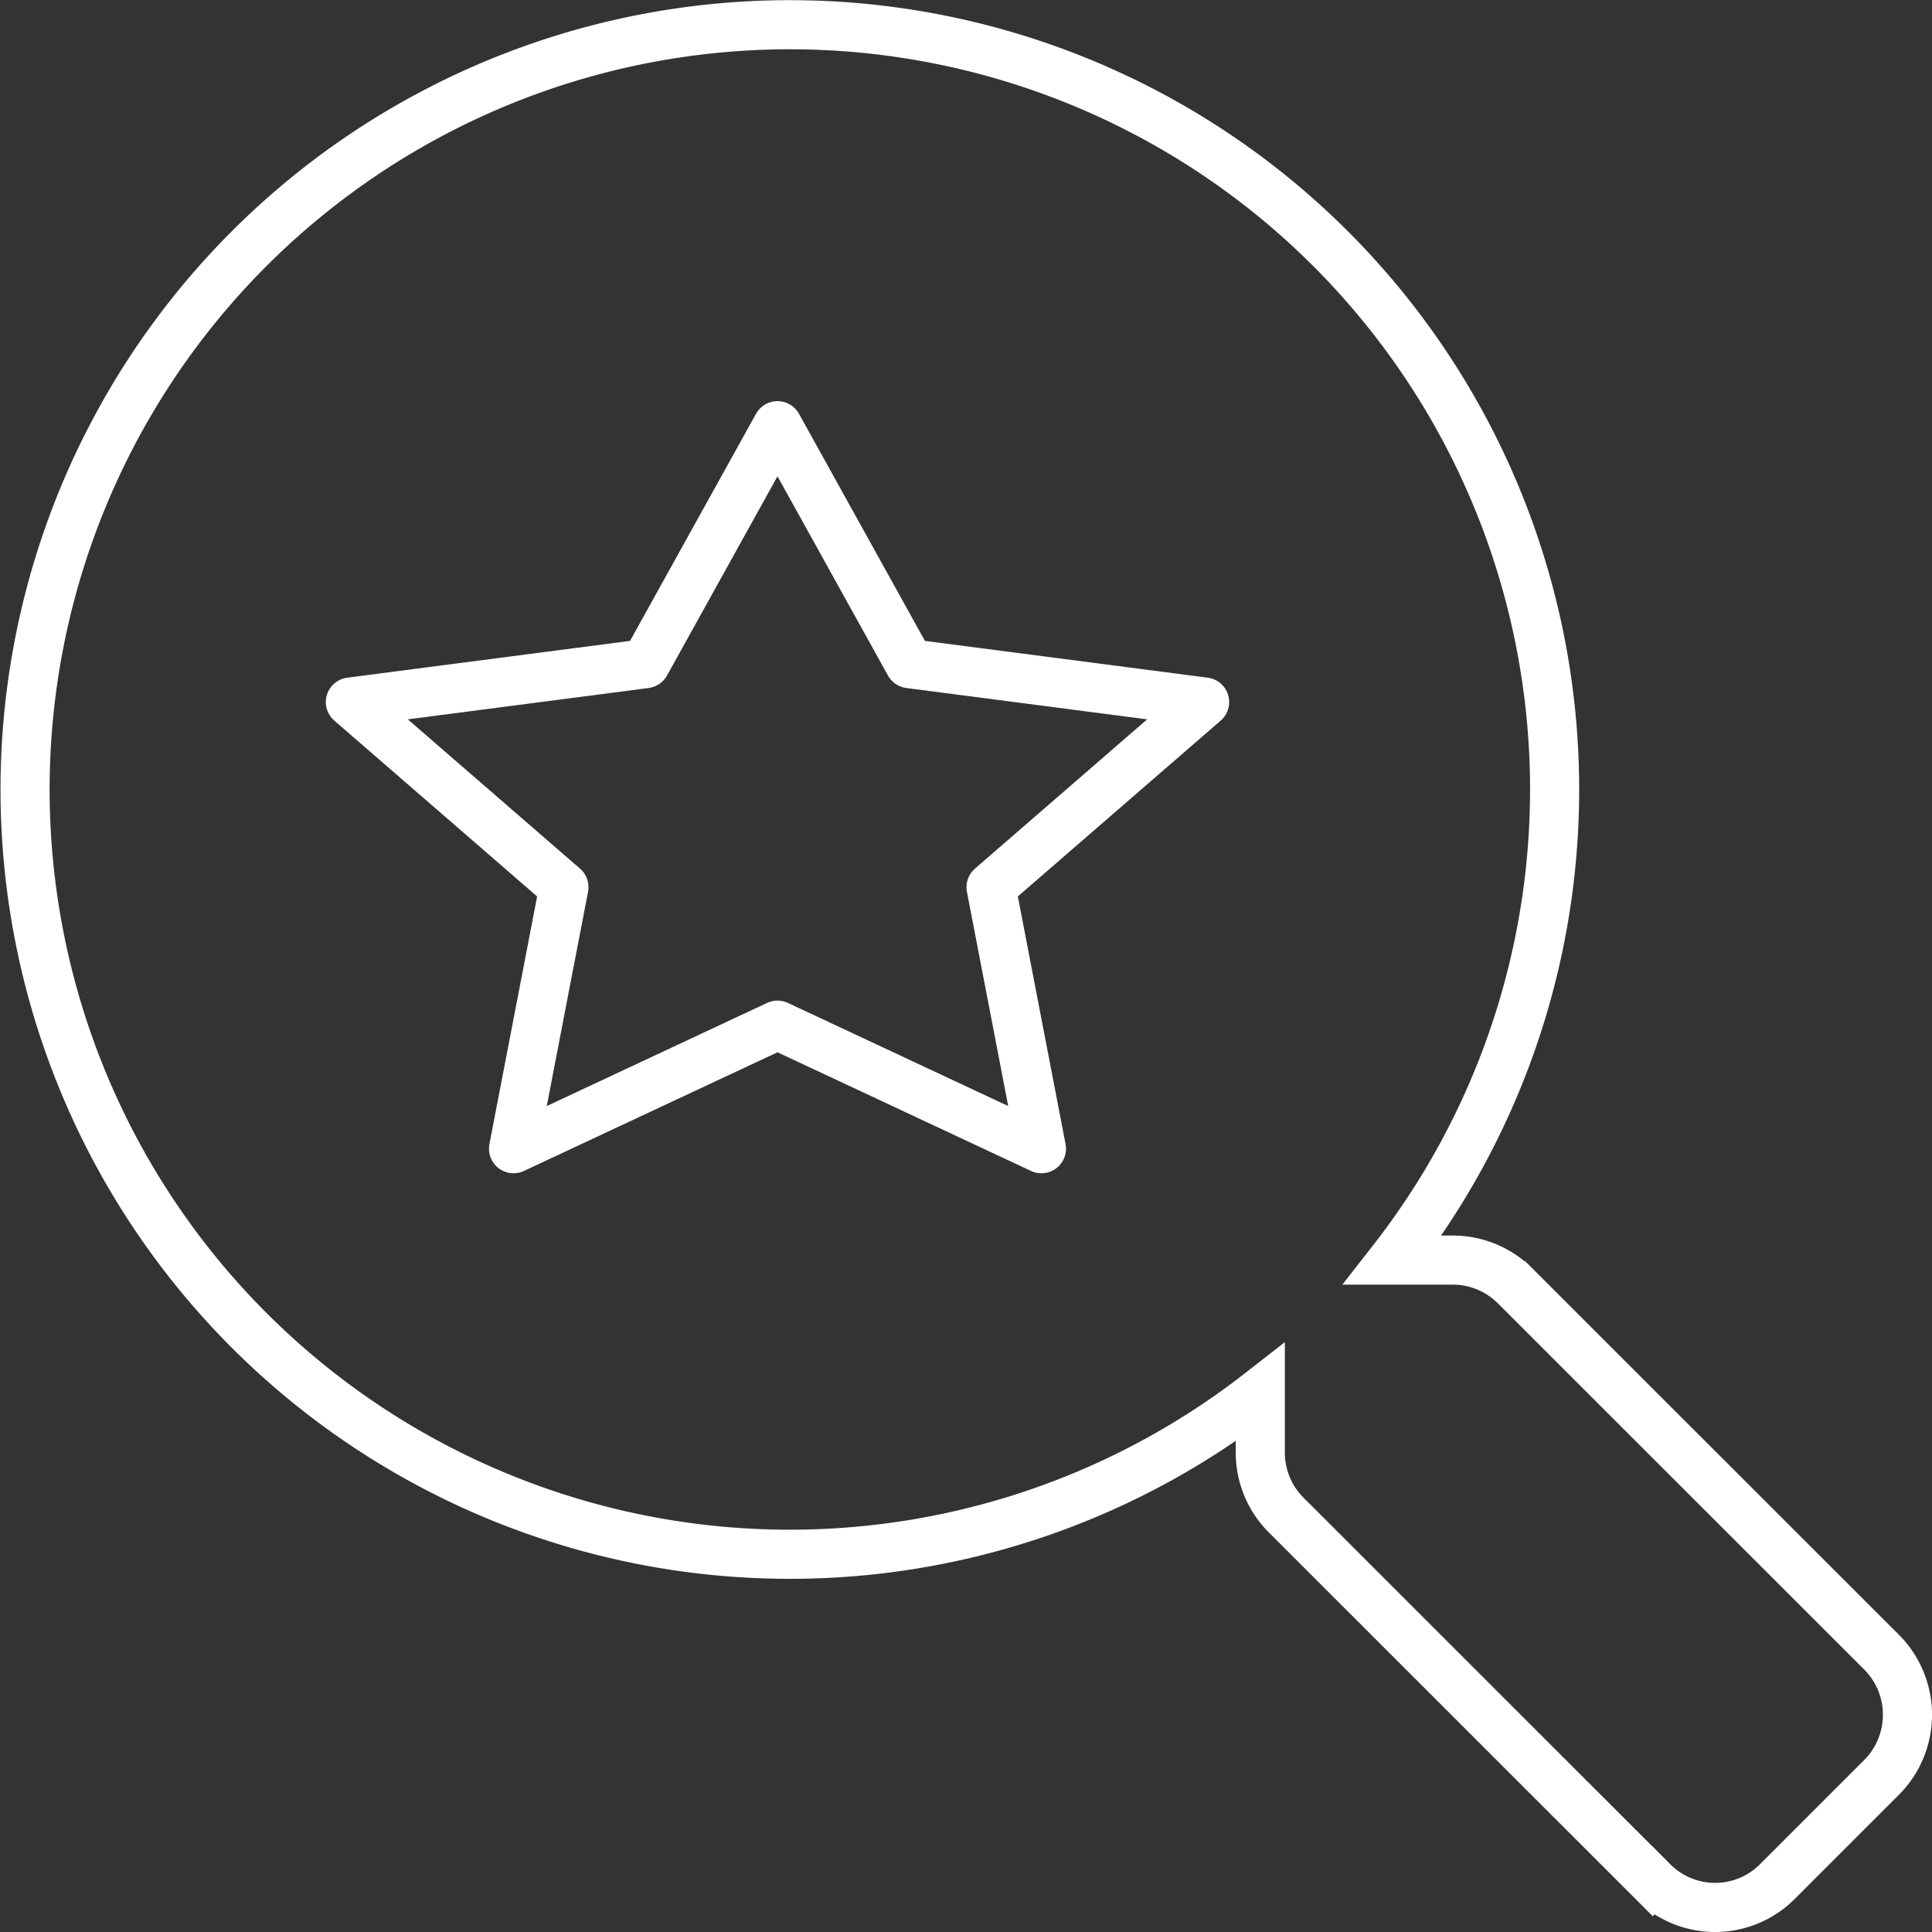 <svg xmlns="http://www.w3.org/2000/svg" width="118.001" height="118" viewBox="0 0 118.001 118">
    <rect x="0" y="0" width="118.001" height="118" fill="#333333" stroke="none"/>
    <g id="prefix__search-star" fill="none" stroke="#fff" stroke-width="3px" transform="translate(-1500.1 -456.5)">
        <path id="prefix__Icon_awesome-search-location" d="M113.437 99.426l-22.4-22.391a5.387 5.387 0 0 0-3.818-1.572h-3.658a46.71 46.71 0 1 0-8.086 8.084v3.661a5.387 5.387 0 0 0 1.572 3.818l22.4 22.391a5.368 5.368 0 0 0 7.614 0l6.356-6.356a5.413 5.413 0 0 0 .022-7.634z" data-name="Icon awesome-search-location" transform="translate(1501.6 458)"/>
        <path id="prefix__Icon_feather-star" stroke-linecap="round" stroke-linejoin="round" d="M29.087 3l8.061 14.534 18.026 2.345L42.13 31.186l3.078 15.974-16.121-7.546-16.122 7.546 3.078-15.974L3 19.879l18.026-2.345z" data-name="Icon feather-star" transform="translate(1518.5 479.5)"/>
    </g>
</svg>
